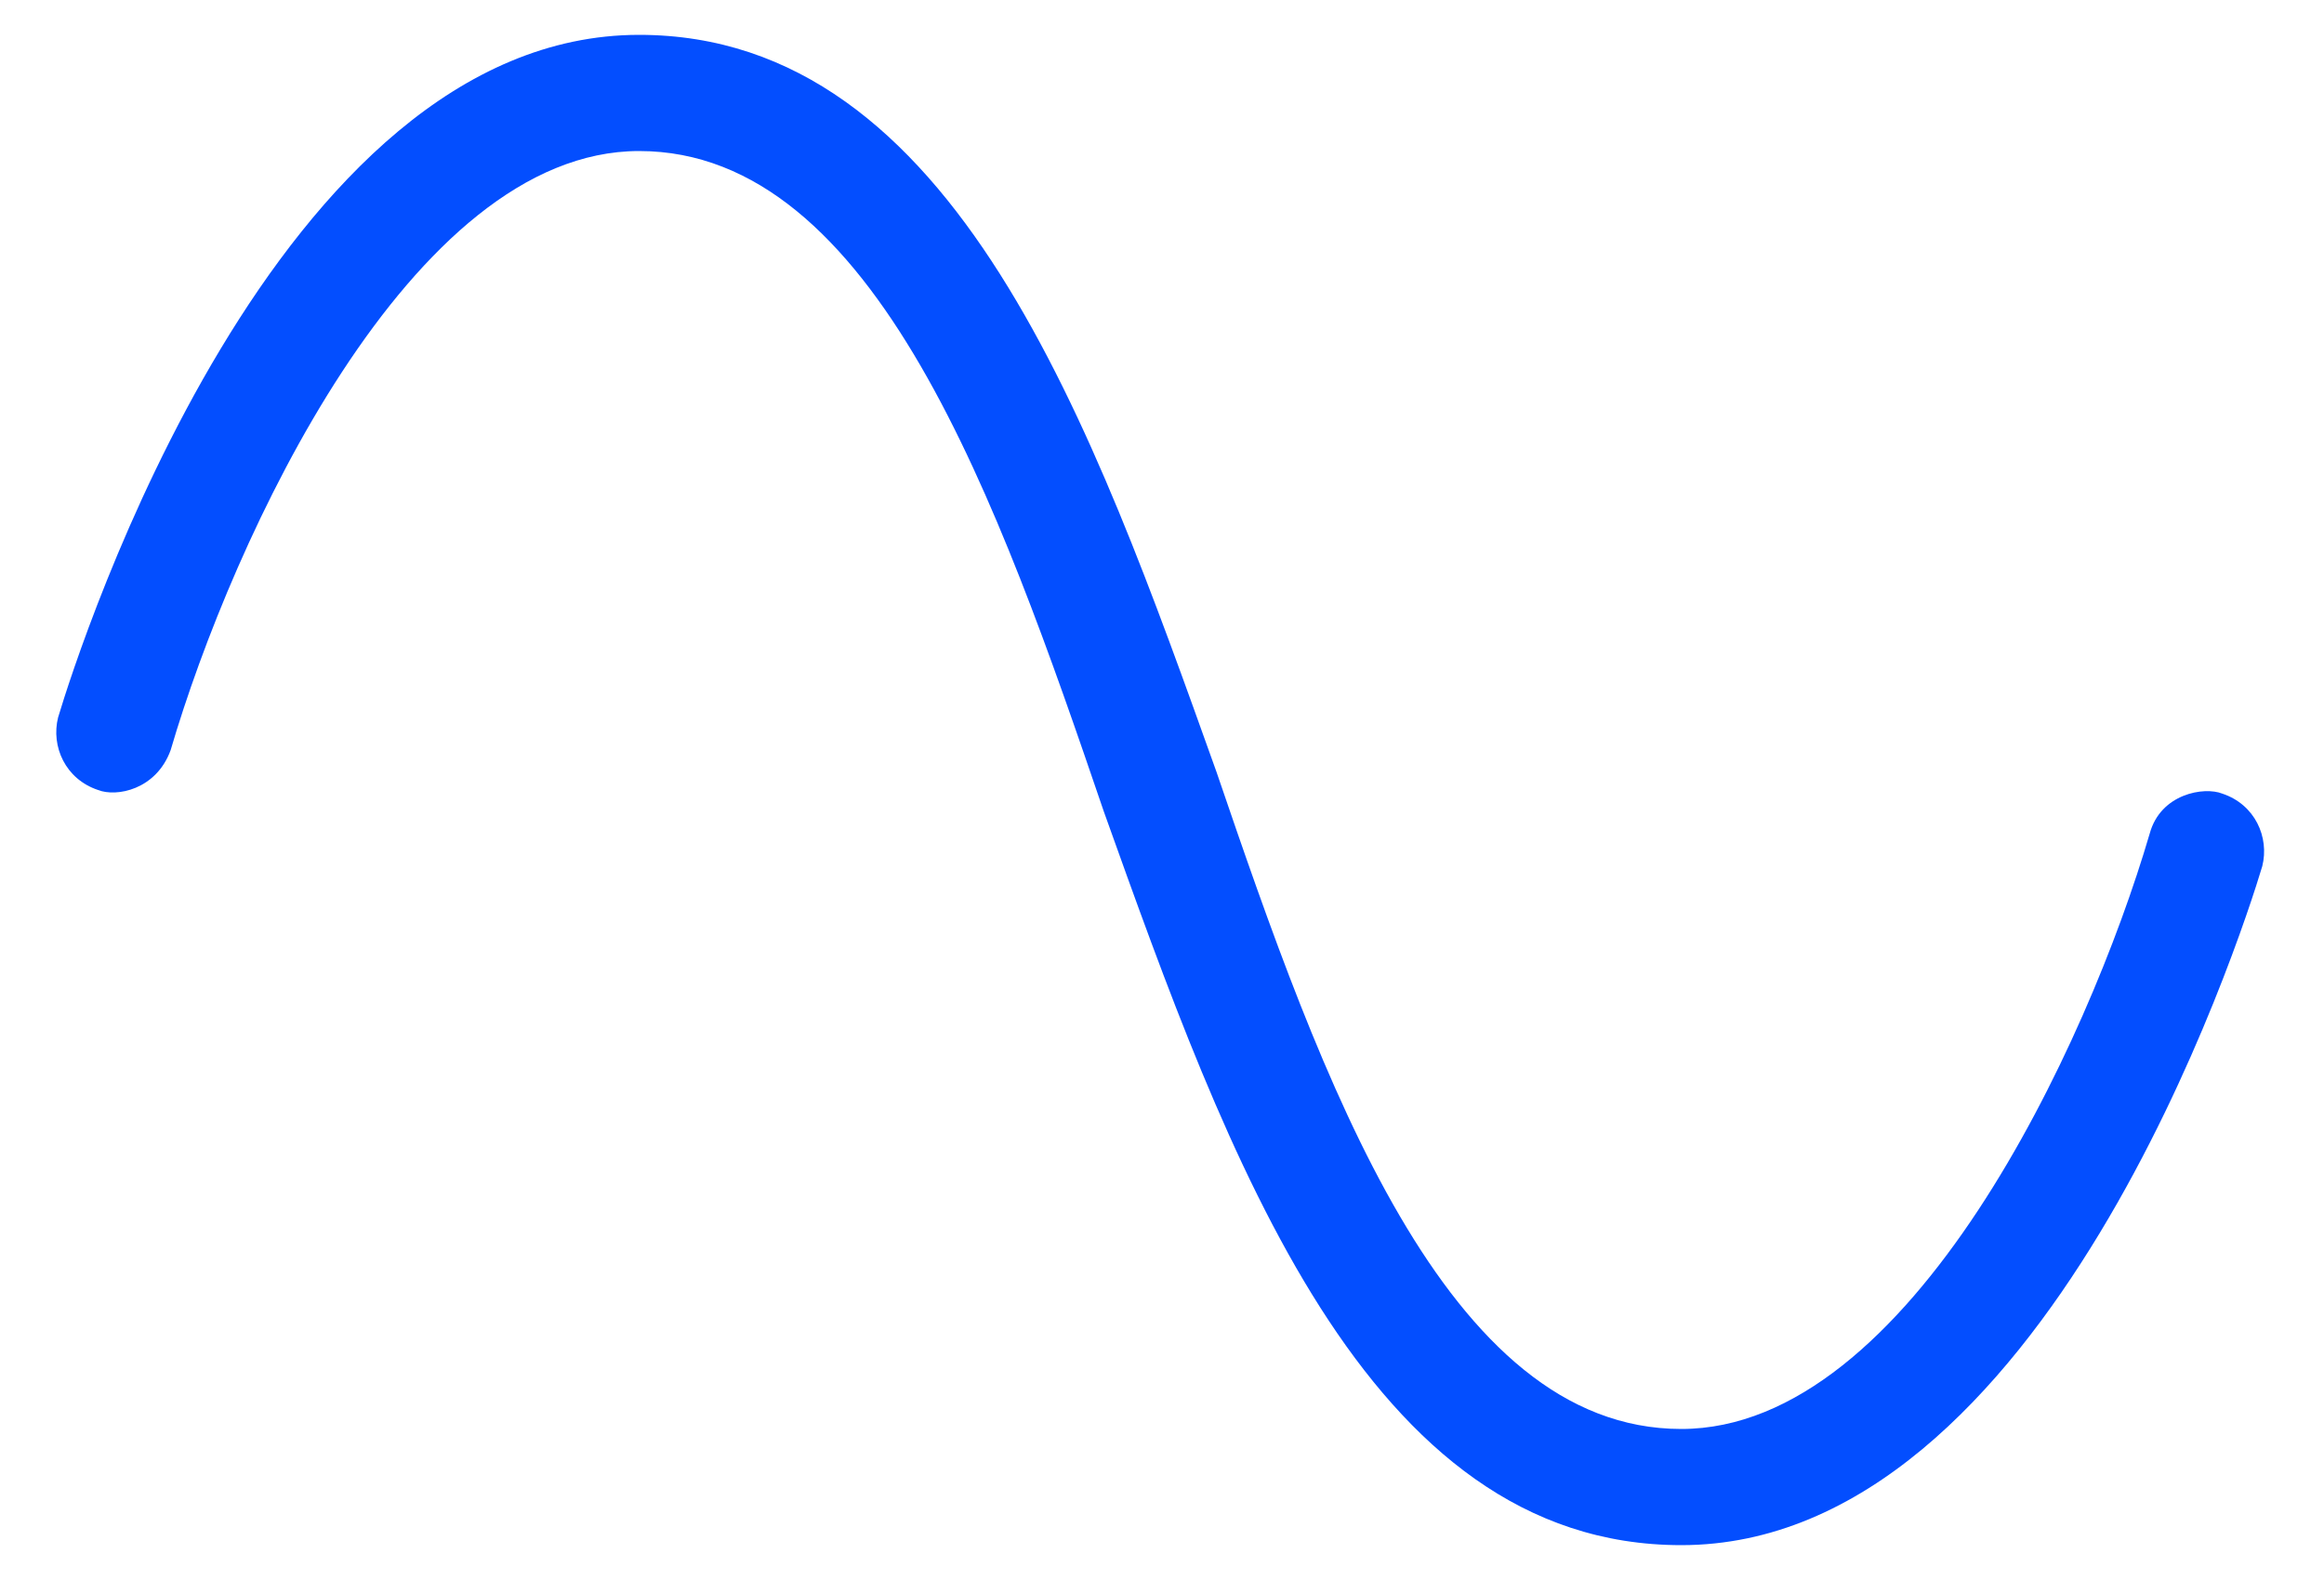 <svg width="25" height="17" viewBox="0 0 25 17" fill="none" xmlns="http://www.w3.org/2000/svg">
<path d="M24.336 9.32C24.102 10.102 21.992 16.625 18.086 16.625C14.688 16.625 13.203 12.445 11.875 8.734C10.742 5.414 9.414 1.625 6.875 1.625C4.414 1.625 2.5 5.805 1.836 8.07C1.68 8.5 1.25 8.578 1.055 8.5C0.703 8.383 0.547 8.031 0.625 7.719C0.859 6.938 2.969 0.375 6.875 0.375C10.273 0.375 11.758 4.594 13.086 8.305C14.219 11.625 15.547 15.375 18.086 15.375C20.547 15.375 22.461 11.234 23.125 8.969C23.242 8.539 23.711 8.461 23.906 8.539C24.258 8.656 24.414 9.008 24.336 9.32Z" fill="#034EFF"/>
</svg>

